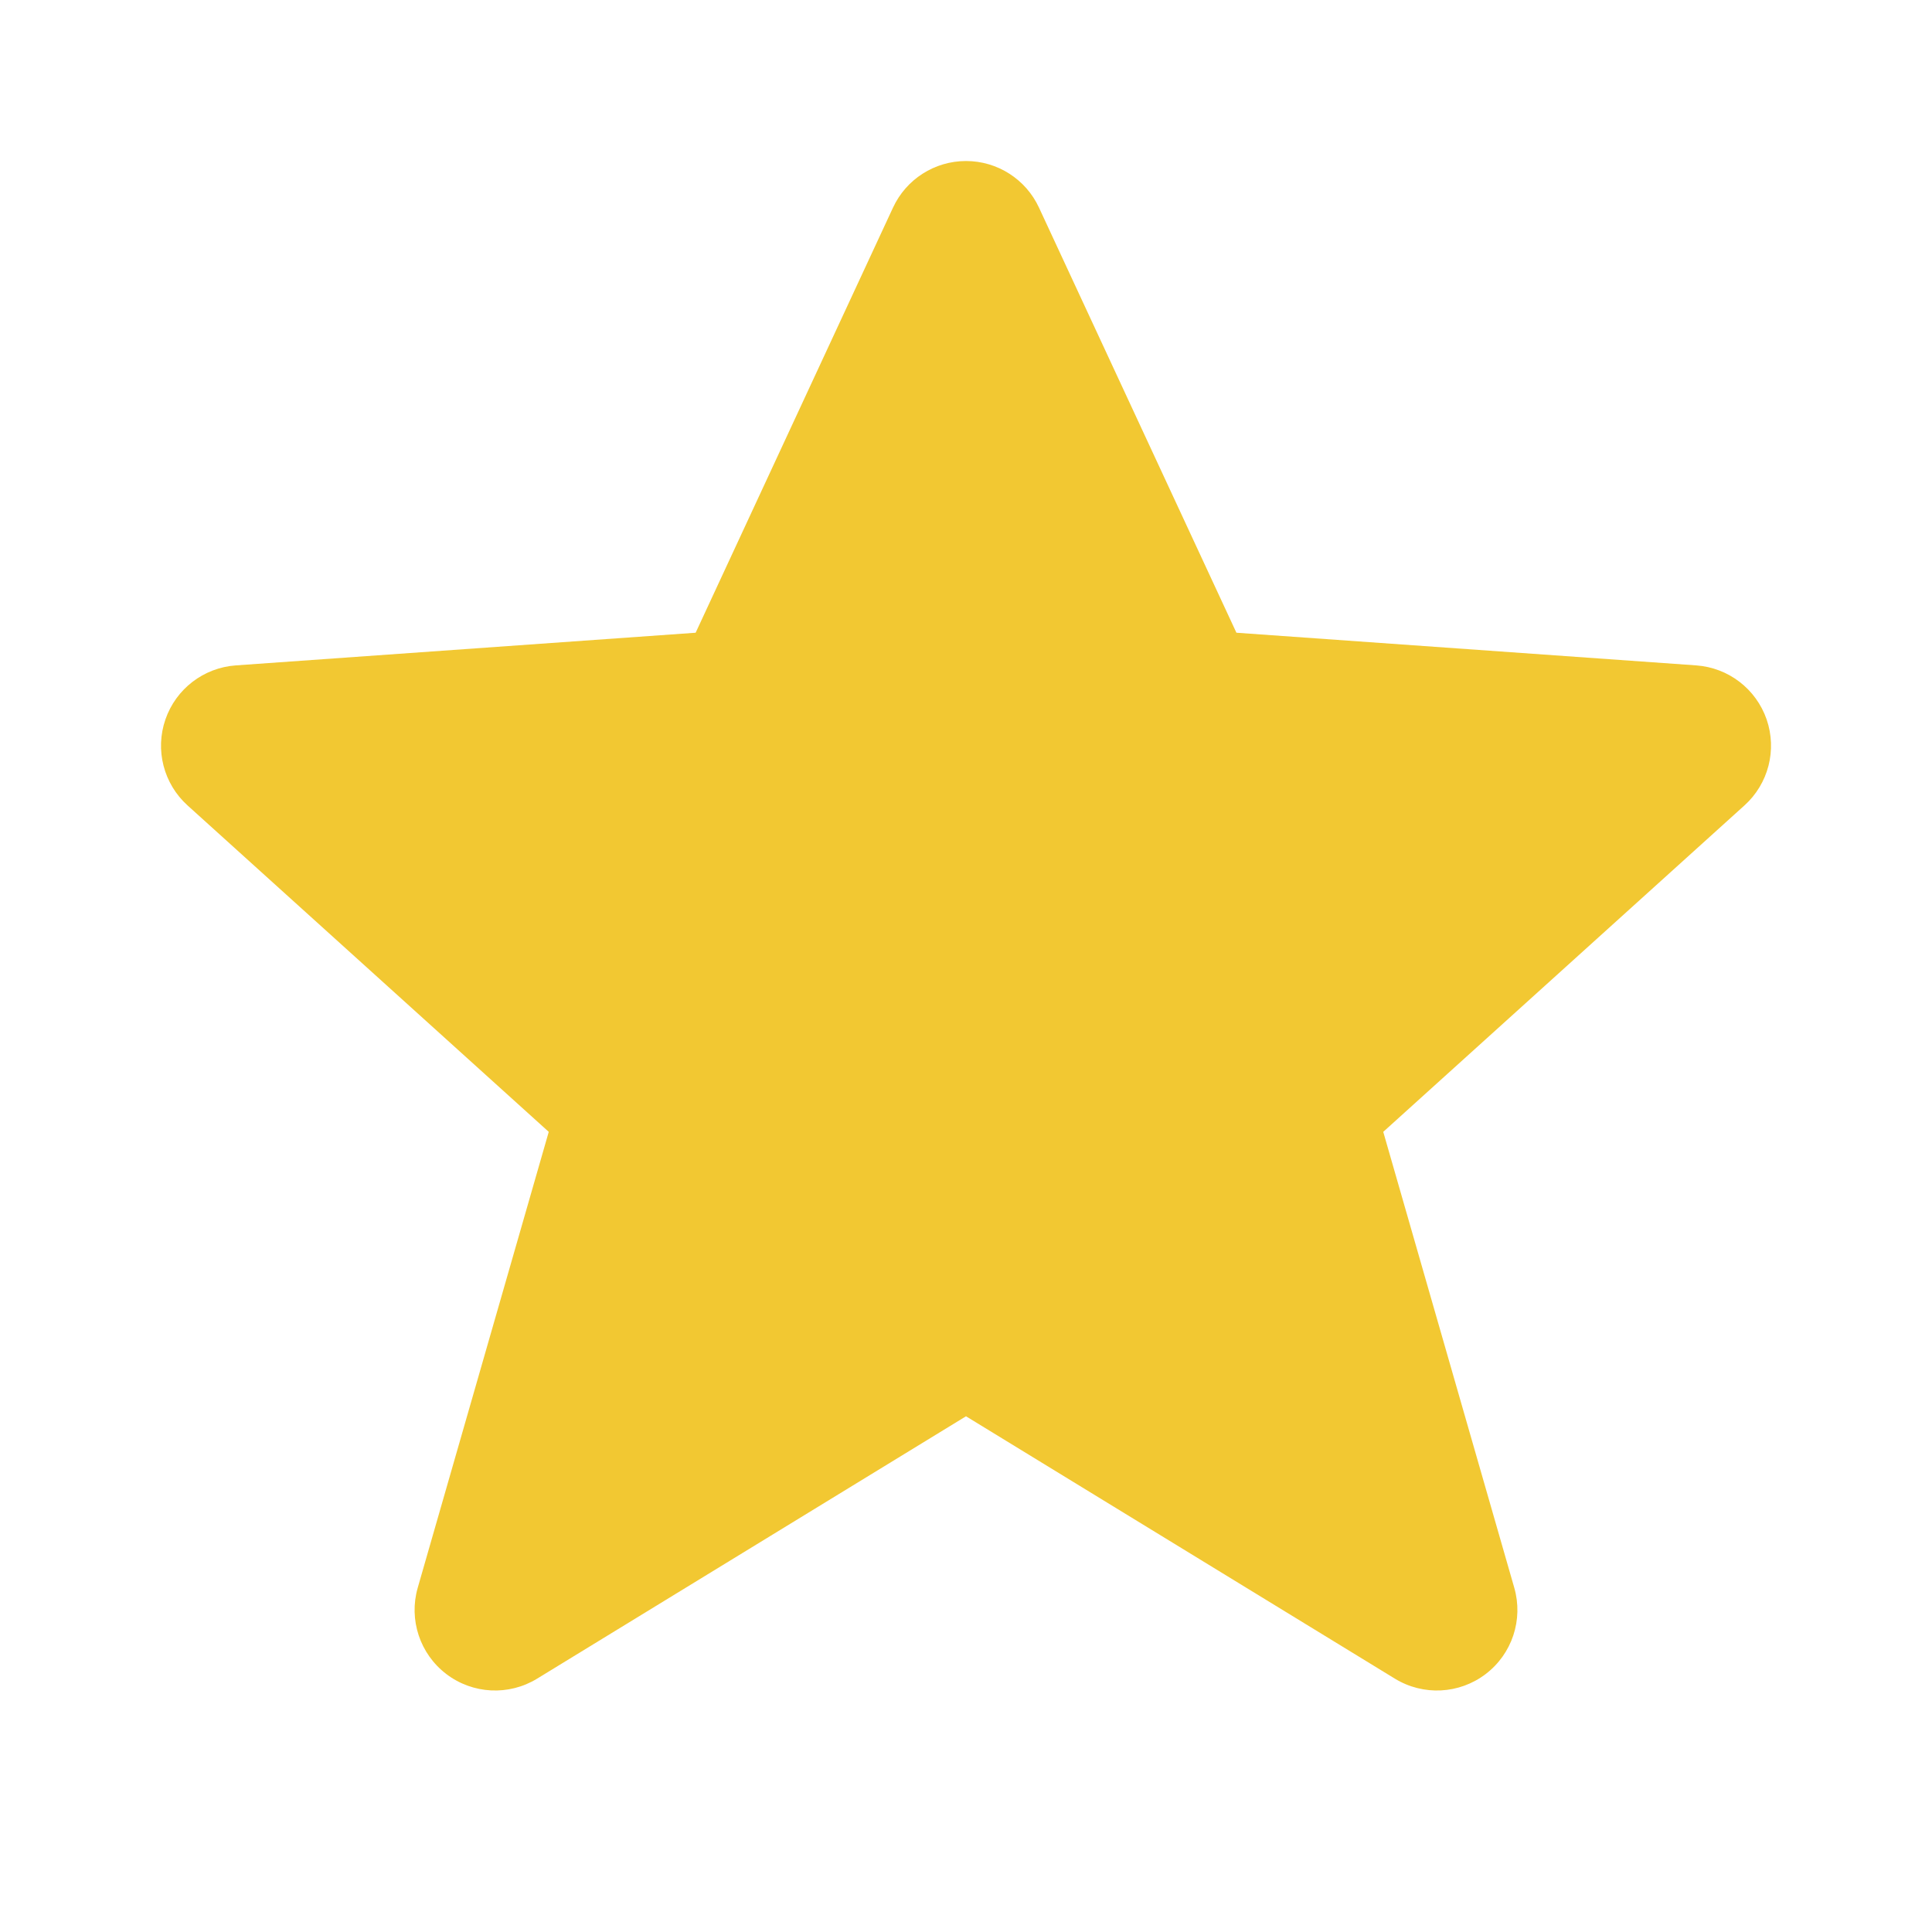 <svg width="32" height="32" viewBox="0 0 32 32" fill="none" xmlns="http://www.w3.org/2000/svg">
<path d="M17.209 3.439C16.991 2.968 16.519 2.667 16 2.667C15.481 2.667 15.009 2.968 14.791 3.439L11.522 10.48L3.906 11.021C3.373 11.059 2.914 11.411 2.74 11.916C2.565 12.421 2.71 12.982 3.106 13.34L9.089 18.747L6.919 26.298C6.767 26.827 6.955 27.394 7.392 27.727C7.83 28.061 8.427 28.091 8.896 27.804L16 23.458L23.104 27.804C23.573 28.091 24.17 28.061 24.608 27.727C25.045 27.394 25.233 26.827 25.081 26.298L22.911 18.747L28.894 13.34C29.291 12.982 29.435 12.421 29.261 11.916C29.086 11.411 28.628 11.059 28.095 11.021L20.479 10.48L17.209 3.439Z" fill="#F2C832"/>
</svg>
